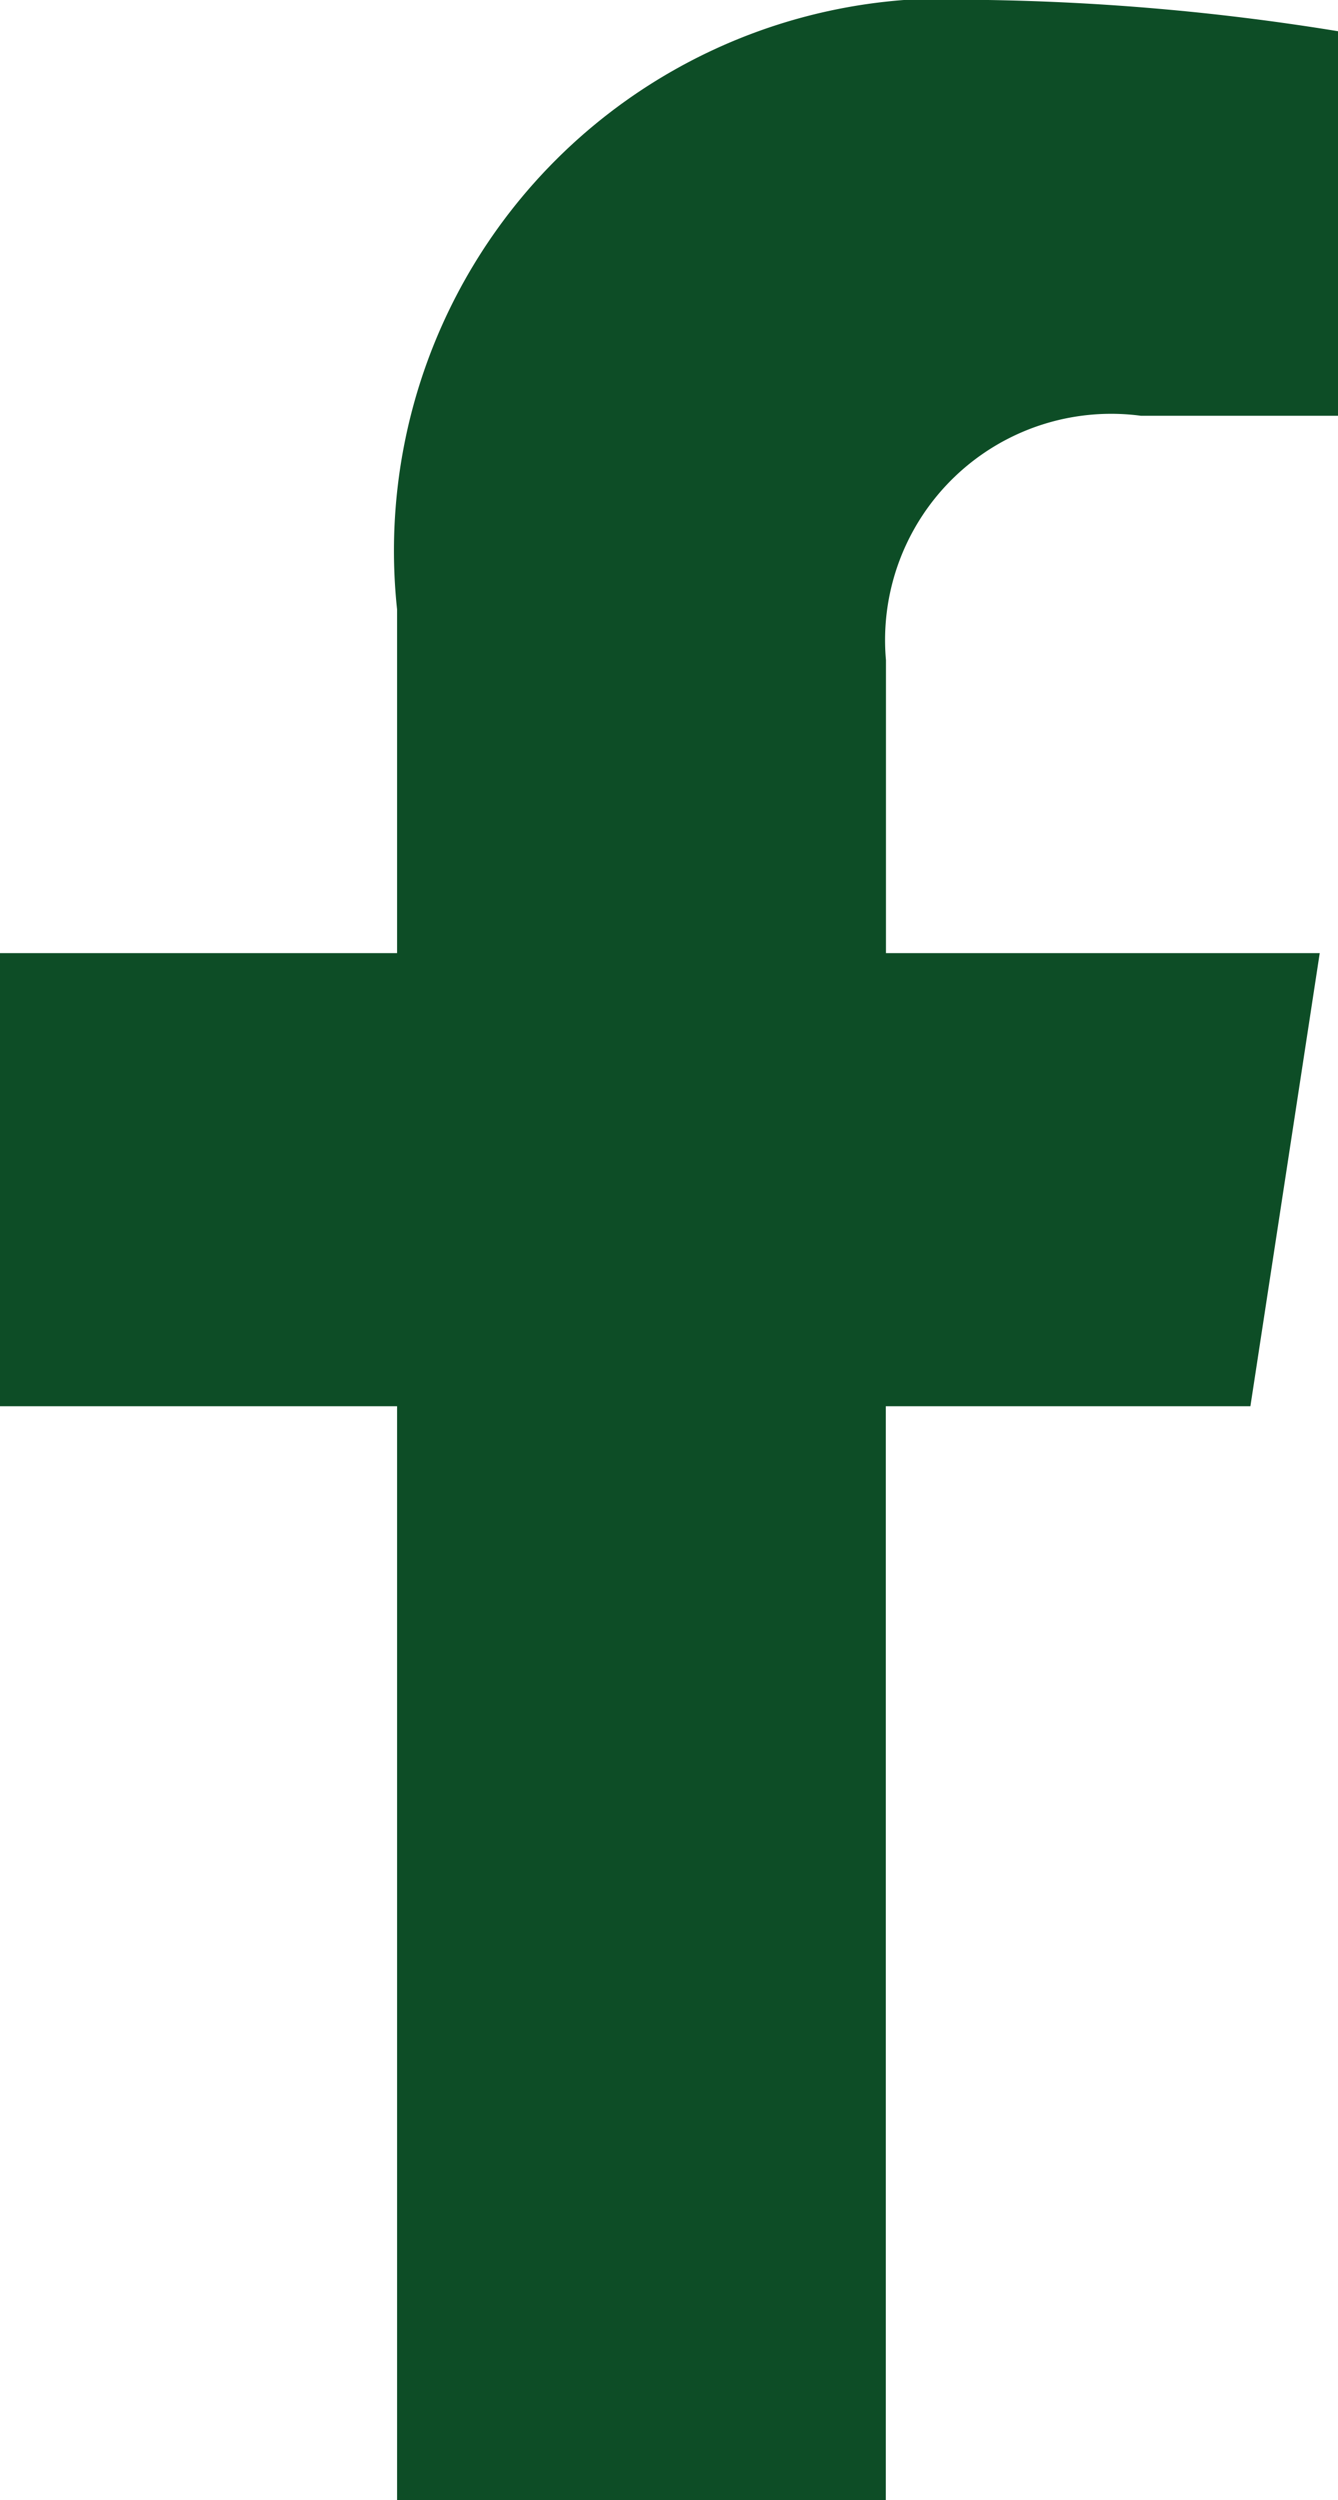 <svg xmlns="http://www.w3.org/2000/svg" width="8.569" height="16" viewBox="0 0 8.569 16">
  <path id="Pfad_99" data-name="Pfad 99" d="M3.723-5l.444-2.9H1.389V-9.775a1.448,1.448,0,0,1,1.633-1.564H4.285V-13.8A15.4,15.4,0,0,0,2.042-14a3.535,3.535,0,0,0-3.784,3.9V-7.9H-4.285V-5h2.543V2h3.13V-5Z" transform="translate(4.285 14)" fill="#0d4d26"/>
</svg>
